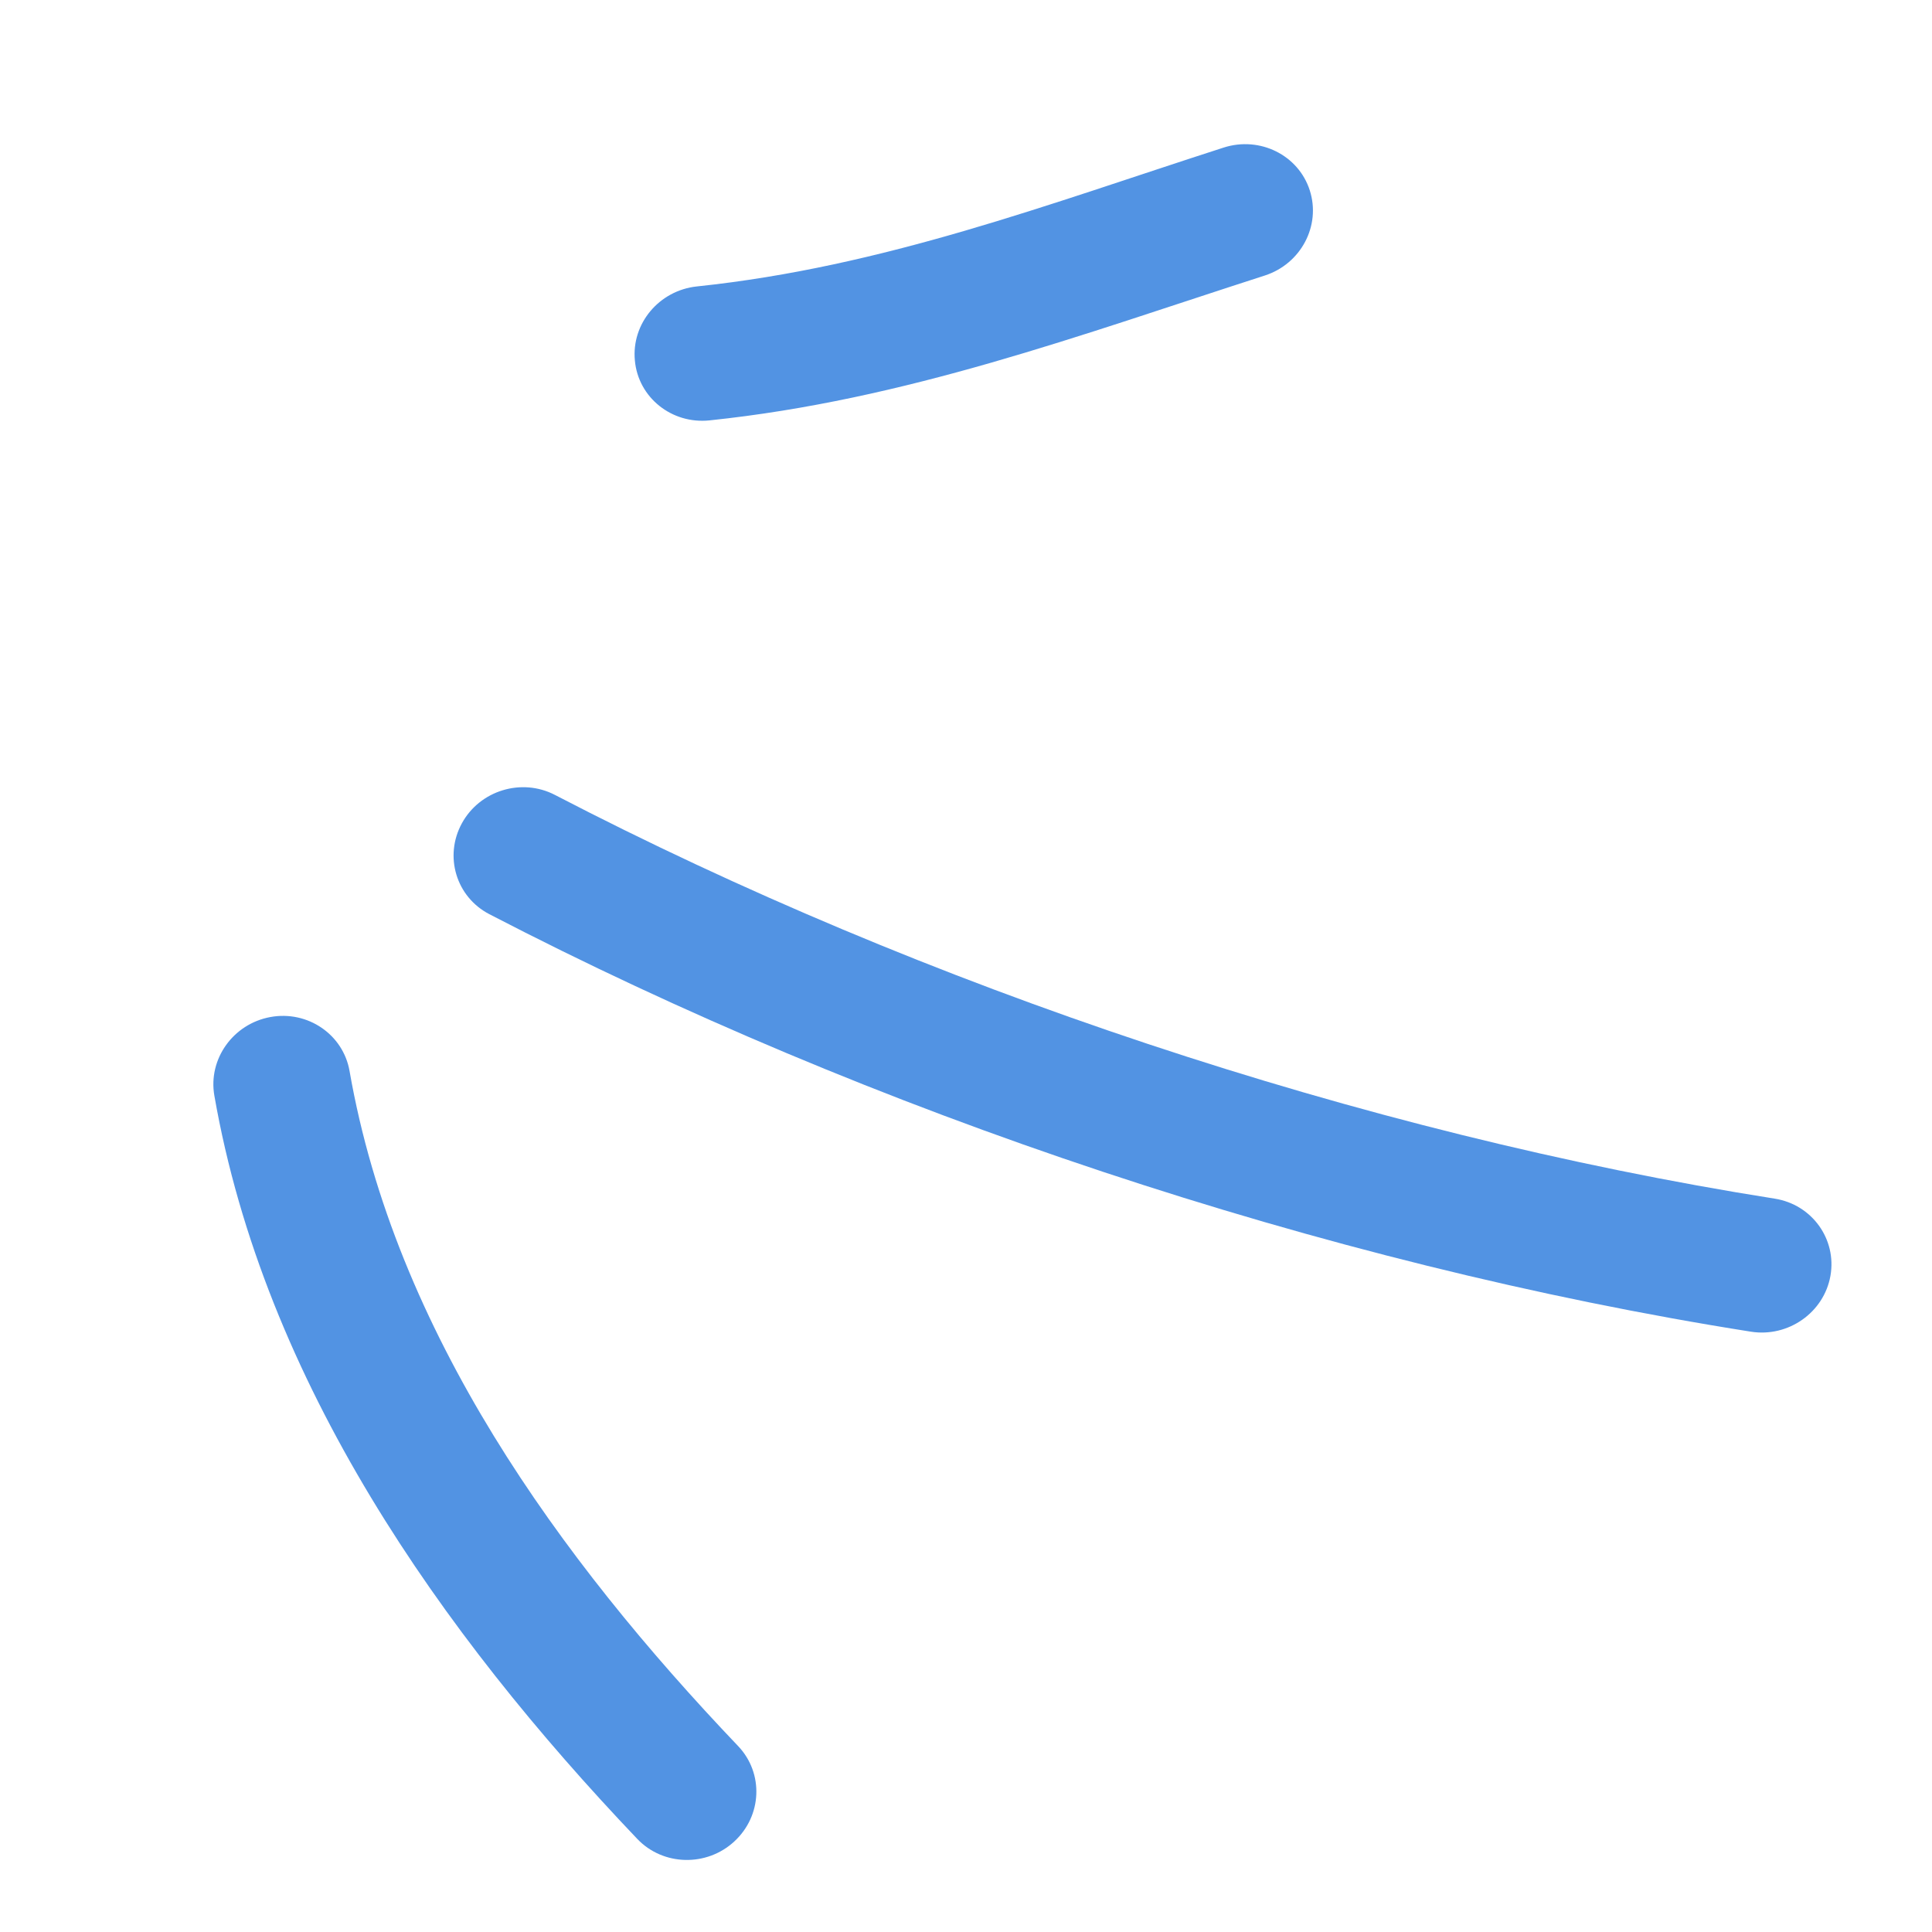 <svg width="39" height="39" viewBox="0 0 39 39" fill="none" xmlns="http://www.w3.org/2000/svg">
<path fill-rule="evenodd" clip-rule="evenodd" d="M14.323 8.486C18.288 8.071 21.787 6.768 25.531 5.562C26.262 5.326 26.668 4.557 26.44 3.844C26.212 3.131 25.432 2.744 24.701 2.979C21.15 4.123 17.834 5.387 14.068 5.782C13.306 5.862 12.743 6.533 12.816 7.279C12.884 8.025 13.561 8.566 14.323 8.486Z" fill="#5293E3"/>
<path fill-rule="evenodd" clip-rule="evenodd" d="M9.88 18.455C17.562 22.442 26.718 25.519 35.346 26.882C36.1 27 36.819 26.495 36.95 25.754C37.08 25.014 36.578 24.315 35.824 24.196C27.482 22.878 18.626 19.902 11.201 16.046C10.529 15.698 9.687 15.955 9.324 16.619C8.96 17.284 9.207 18.107 9.88 18.455Z" fill="#5293E3"/>
<path fill-rule="evenodd" clip-rule="evenodd" d="M4.327 22.116C5.335 27.892 8.893 32.953 12.867 37.124C13.387 37.667 14.264 37.688 14.822 37.173C15.385 36.655 15.419 35.794 14.902 35.249C11.282 31.452 7.975 26.879 7.056 21.619C6.927 20.881 6.21 20.393 5.459 20.53C4.707 20.667 4.198 21.378 4.327 22.116Z" fill="#5293E3"/>
</svg>
